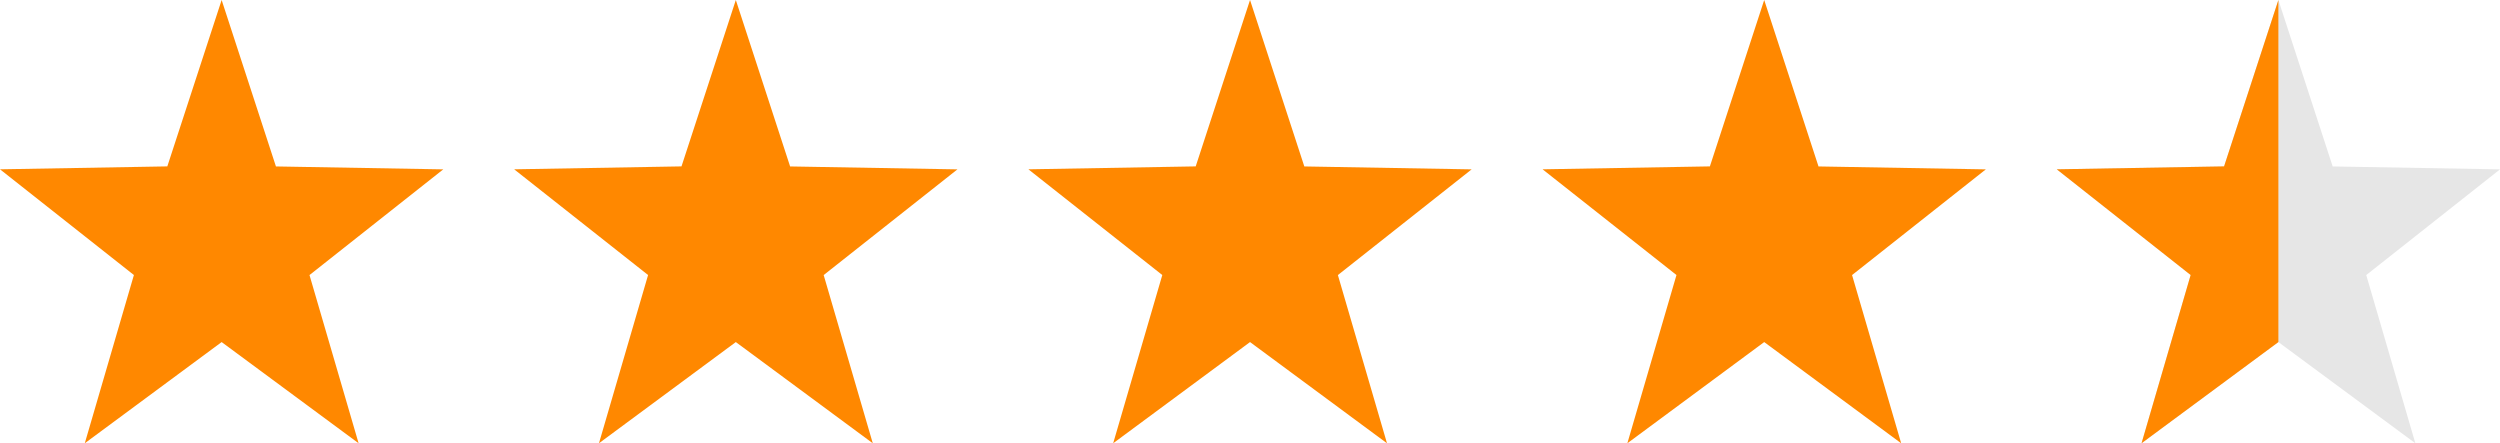 <svg xmlns="http://www.w3.org/2000/svg" width="85.51" height="15.161" viewBox="0 0 85.51 15.161"><defs><style>.a{fill:#f80;}.b{fill:rgba(0,0,0,0.1);}</style></defs><path class="a" d="M7.581,0,9.438,5.693l5.723.1L10.586,9.408l1.68,5.754L7.581,11.7,2.9,15.161l1.68-5.754L0,5.791l5.723-.1Z" transform="translate(0)"/><path class="a" d="M7.581,0,9.438,5.693l5.723.1L10.586,9.408l1.68,5.754L7.581,11.7,2.9,15.161l1.68-5.754L0,5.791l5.723-.1Z" transform="translate(17.587)"/><path class="a" d="M7.581,0,9.438,5.693l5.723.1L10.586,9.408l1.68,5.754L7.581,11.7,2.9,15.161l1.68-5.754L0,5.791l5.723-.1Z" transform="translate(35.175)"/><path class="a" d="M7.581,0,9.438,5.693l5.723.1L10.586,9.408l1.68,5.754L7.581,11.7,2.9,15.161l1.68-5.754L0,5.791l5.723-.1Z" transform="translate(52.762)"/><g transform="translate(70.349)"><path class="b" d="M7.581,0,9.438,5.693l5.723.1L10.586,9.408l1.68,5.754L7.581,11.7,2.9,15.161l1.68-5.754L0,5.791l5.723-.1Z"/><path class="a" d="M7.581,0V11.7L2.9,15.161l1.68-5.754L0,5.791l5.723-.1Z"/></g></svg>